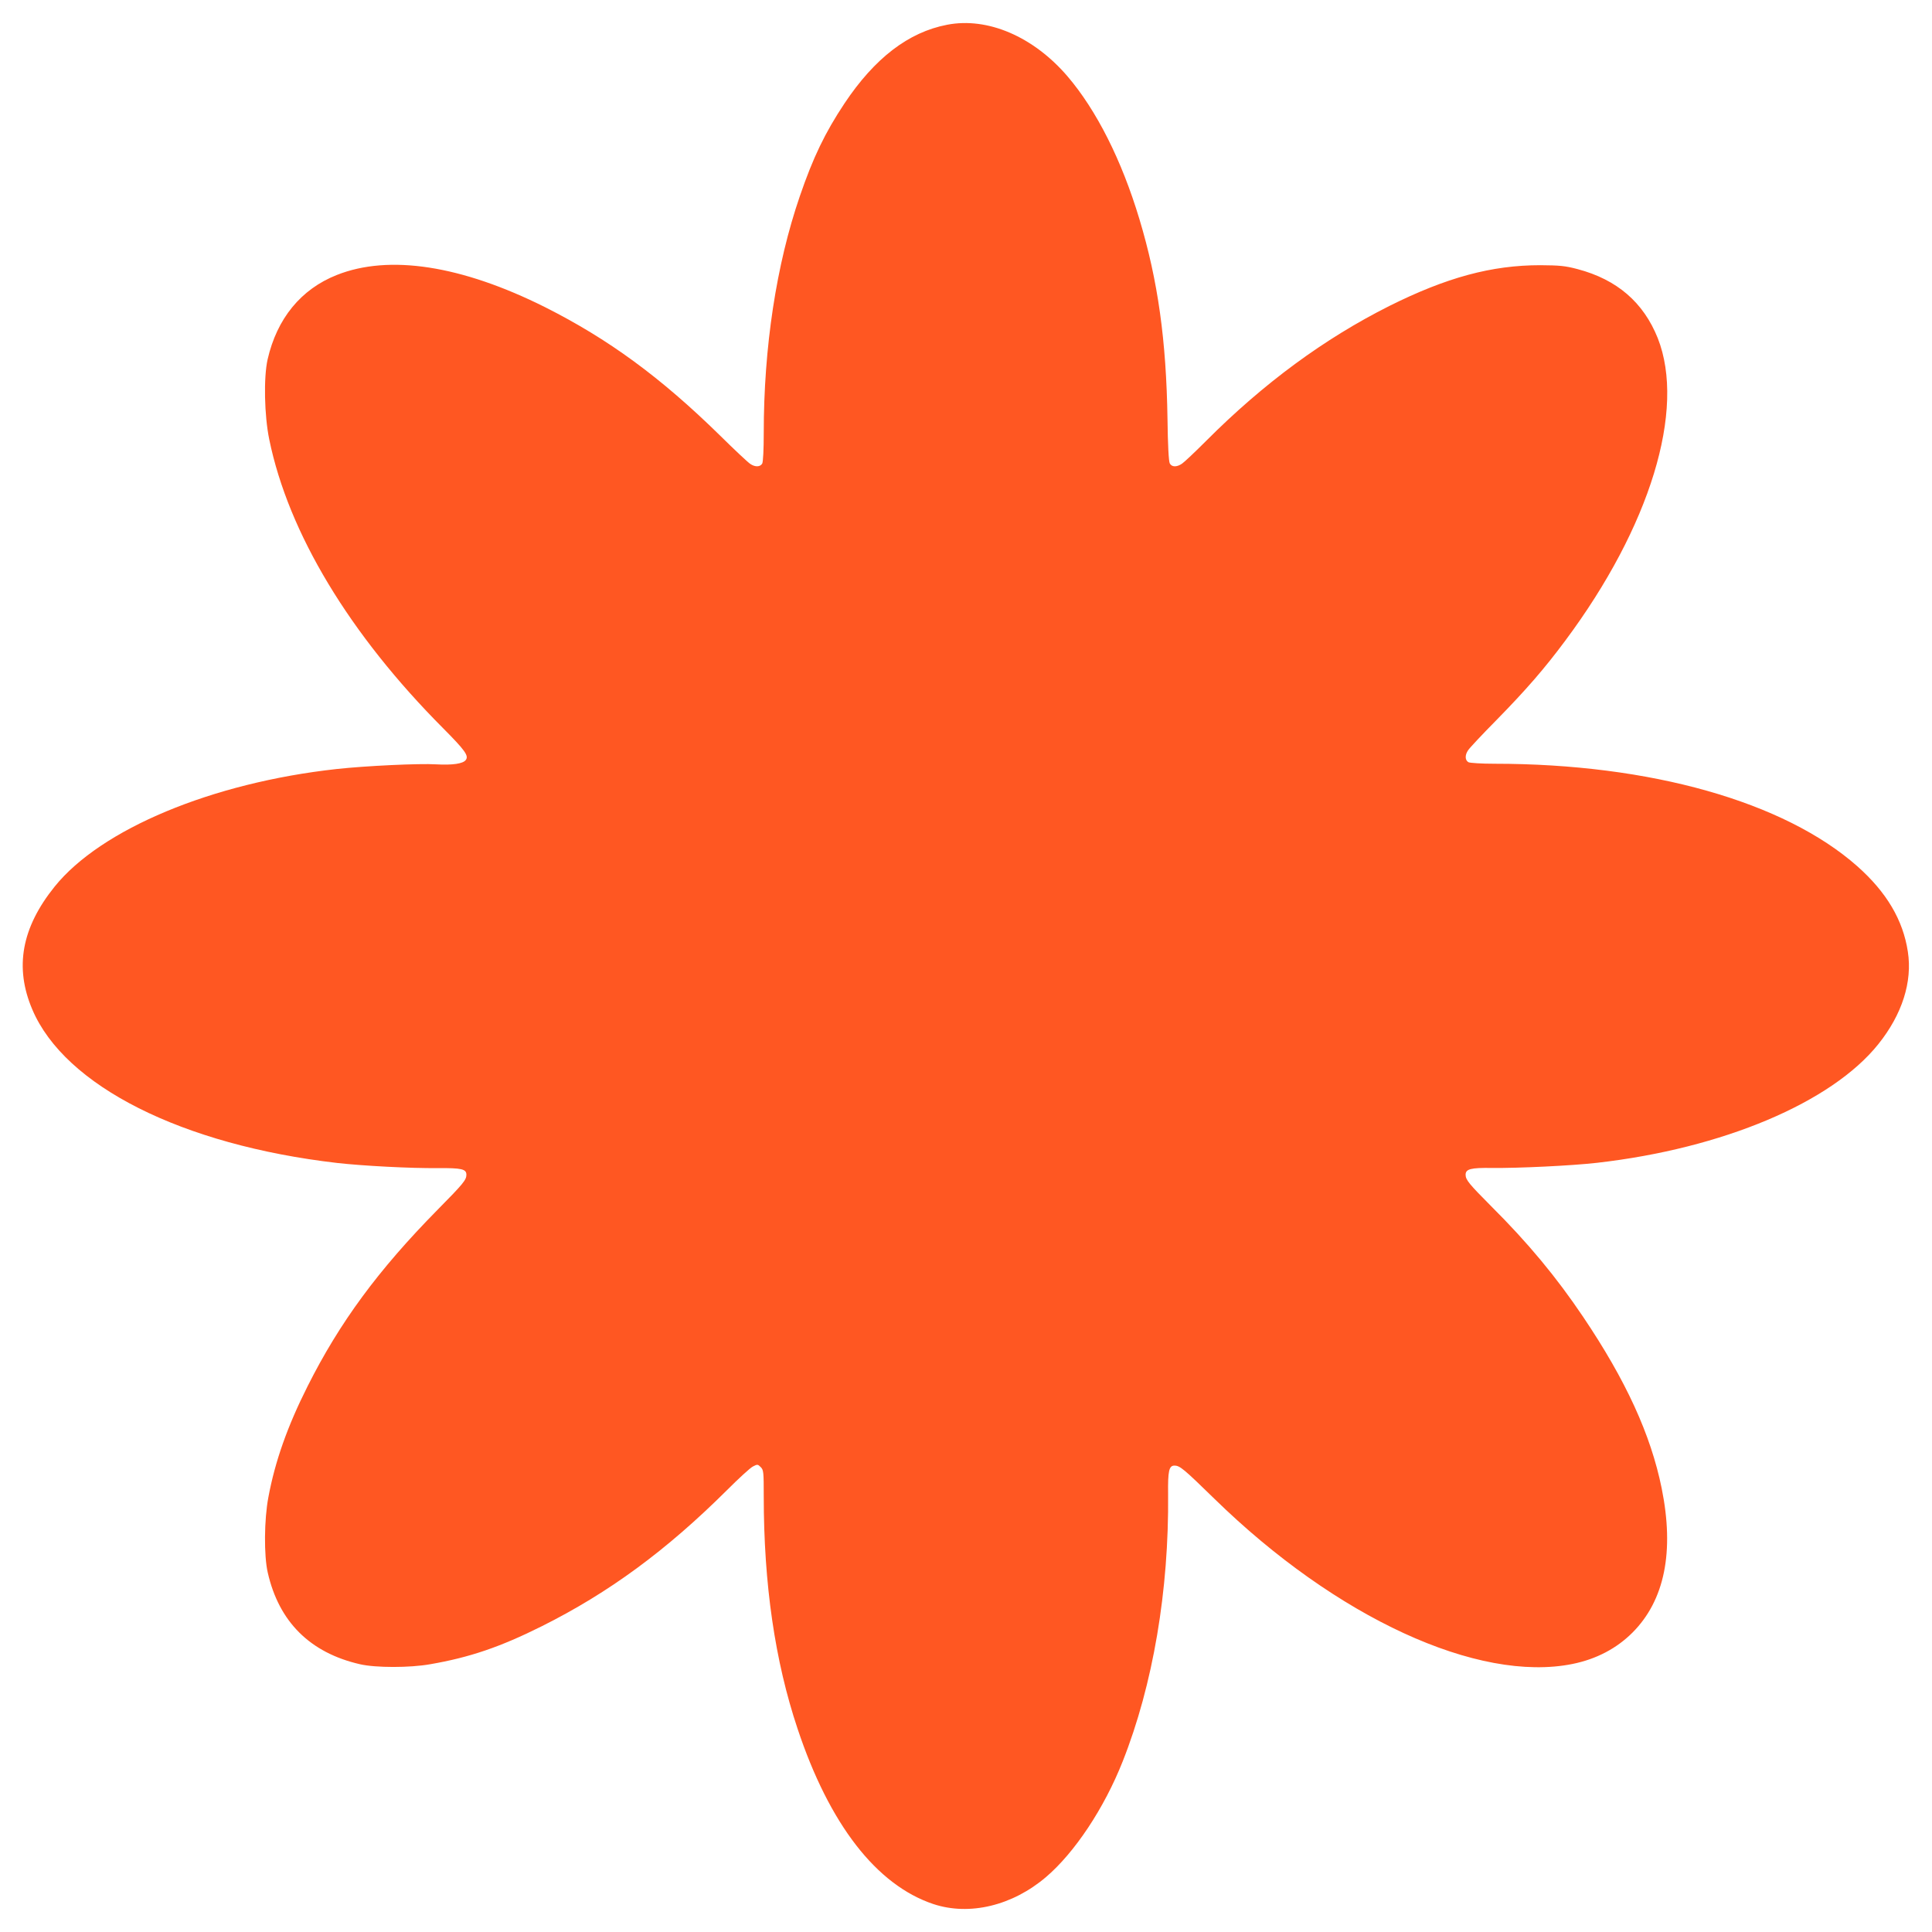 <?xml version="1.0" standalone="no"?>
<!DOCTYPE svg PUBLIC "-//W3C//DTD SVG 20010904//EN"
 "http://www.w3.org/TR/2001/REC-SVG-20010904/DTD/svg10.dtd">
<svg version="1.0" xmlns="http://www.w3.org/2000/svg"
 width="1280pt" height="1280pt" viewBox="0 0 1280 1280"
 preserveAspectRatio="xMidYMid meet">
<g transform="translate(0,1280) scale(0.1,-0.1)"
fill="#ff5722" stroke="none">
<path d="M6275 12636 c-256 -49 -480 -221 -680 -521 -129 -194 -208 -358 -296
-615 -156 -454 -239 -1001 -239 -1570 0 -106 -4 -189 -10 -201 -13 -23 -47
-25 -80 -2 -14 9 -104 93 -200 188 -395 387 -740 639 -1159 850 -554 277
-1033 351 -1380 213 -237 -94 -396 -288 -458 -559 -27 -120 -22 -371 11 -531
127 -619 532 -1291 1153 -1914 144 -145 170 -181 149 -209 -18 -25 -88 -35
-196 -29 -112 7 -469 -10 -660 -31 -826 -91 -1561 -398 -1868 -779 -219 -272
-267 -535 -148 -814 215 -507 993 -898 2020 -1017 169 -19 486 -36 668 -34
156 1 188 -6 188 -44 0 -34 -20 -59 -191 -232 -394 -400 -649 -747 -861 -1169
-134 -266 -216 -499 -260 -736 -28 -147 -30 -387 -4 -499 74 -326 280 -531
611 -607 104 -24 330 -24 465 0 261 45 464 114 740 252 444 222 825 502 1226
901 77 77 154 148 172 157 30 16 33 15 52 -4 19 -19 20 -33 20 -193 0 -581 74
-1092 224 -1540 211 -634 523 -1036 900 -1162 239 -79 523 -11 746 179 190
162 386 457 508 766 201 507 307 1134 301 1771 -2 154 6 189 42 189 36 0 61
-21 266 -221 805 -786 1745 -1220 2372 -1093 157 32 291 102 397 208 213 214
278 536 193 956 -72 355 -237 715 -520 1135 -177 263 -364 489 -610 734 -145
146 -169 174 -169 208 0 38 34 47 175 45 174 -2 528 15 695 34 834 95 1555
399 1865 787 157 196 226 412 195 612 -32 210 -141 394 -335 566 -484 428
-1372 679 -2403 679 -87 0 -162 5 -173 10 -23 13 -25 47 -2 80 9 14 93 104
188 200 198 202 319 342 455 525 563 755 800 1531 613 2005 -95 237 -270 388
-531 457 -83 22 -119 25 -247 26 -323 0 -621 -81 -1000 -270 -430 -216 -832
-511 -1214 -894 -74 -74 -146 -142 -160 -151 -35 -24 -68 -23 -81 2 -7 13 -13
123 -15 293 -8 521 -63 917 -186 1325 -118 392 -284 721 -477 947 -226 263
-529 393 -797 341z"/>
</g>
</svg>
